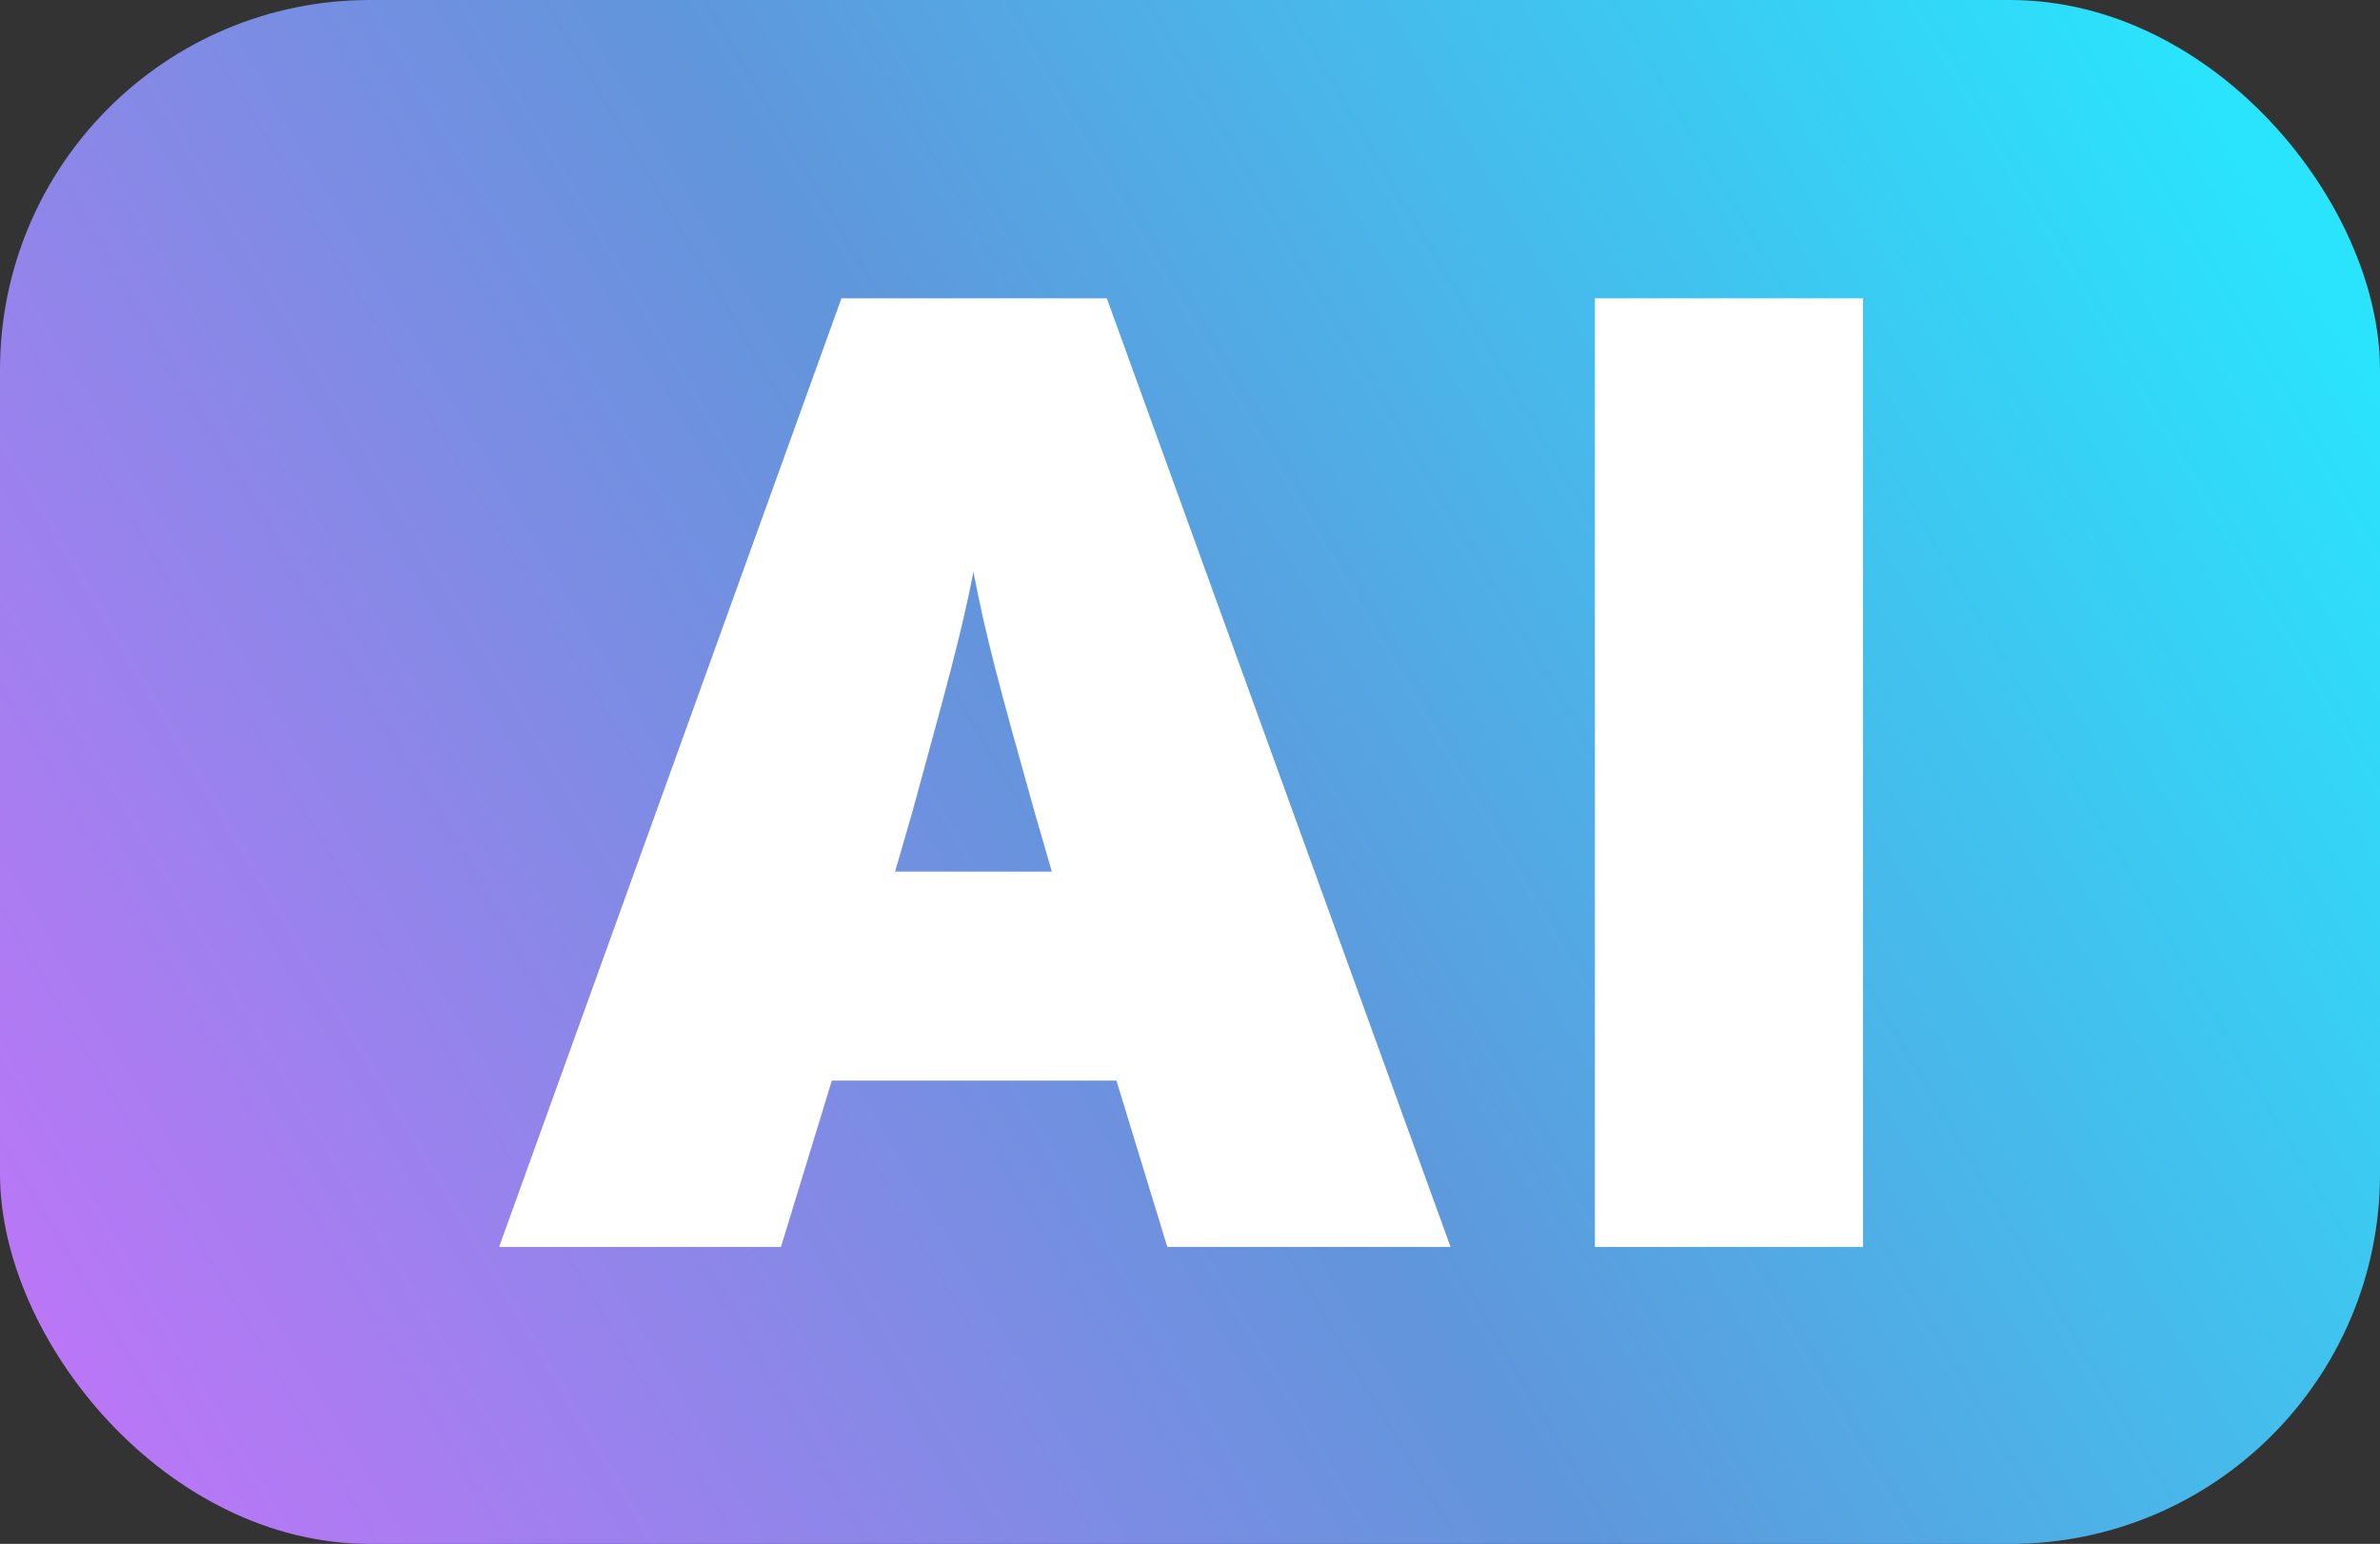 <svg id="Layer_1" xmlns="http://www.w3.org/2000/svg" xmlns:xlink="http://www.w3.org/1999/xlink" version="1.1" viewBox="0 0 173.1 112.3">
  <rect x="0" y="0" width="173.1" height="112.3" fill="#333333" stroke="none"/>
  <defs>
    <style>
      .st0 {
        fill: url(#linear-gradient);
      }

      .st1 {
        fill: #fff;
      }
    </style>
    <linearGradient id="linear-gradient" x1="2.5" y1="105.9" x2="162.7" y2="11" gradientUnits="userSpaceOnUse">
      <stop offset="0" stop-color="#bf75f8"/>
      <stop offset=".5" stop-color="#6096db"/>
      <stop offset="1" stop-color="#2ae3fc"/>
    </linearGradient>
  </defs>
  <rect class="st0" width="173.1" height="112.3" rx="26.9" ry="26.9"/>
  <g>
    <path class="st1" d="M105.6,90.7h-20.7l-3.7-12.1h-20.7l-3.7,12.1h-20.5L61.2,21.7h19.3l25,69ZM76.5,63.4l-1.3-4.5c-2.5-8.9-3.5-12.6-4.4-17.3-.9,4.6-2,8.5-4.4,17.3l-1.3,4.5h11.4Z"/>
    <path class="st1" d="M135.5,90.7h-19.5V21.7h19.5v69Z"/>
  </g>
</svg>